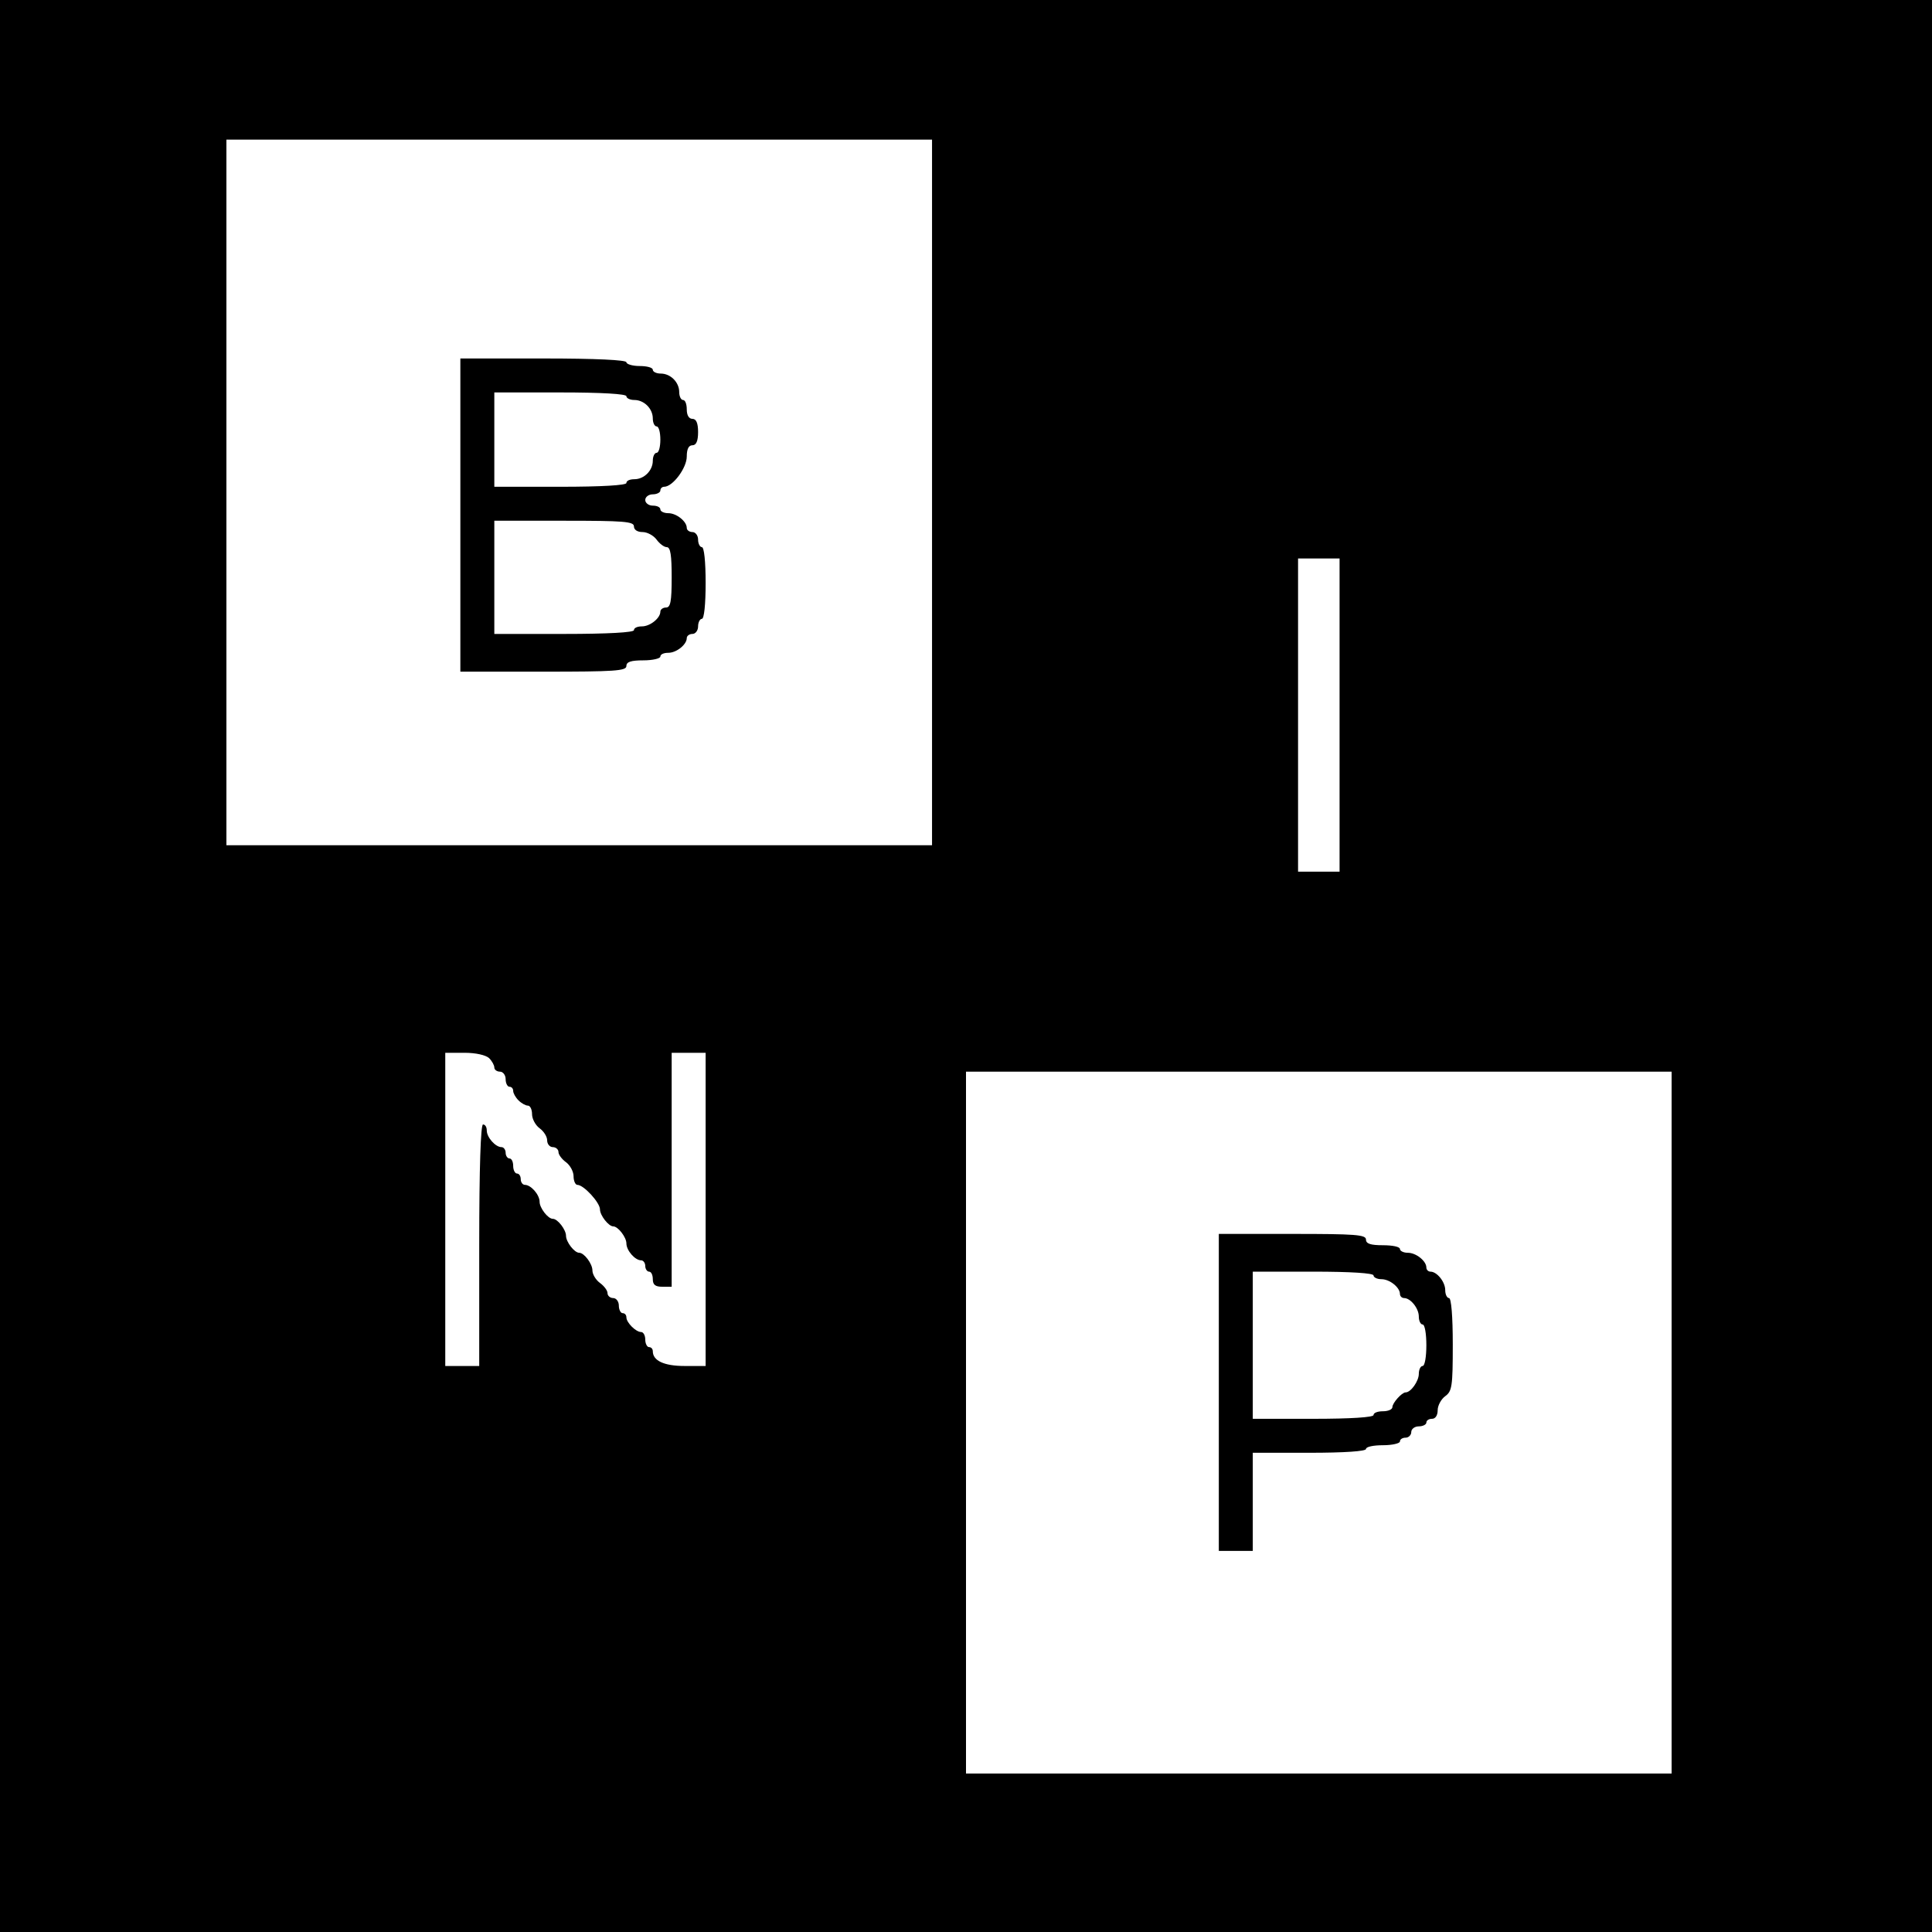 <?xml version="1.0" standalone="no"?>
<!DOCTYPE svg PUBLIC "-//W3C//DTD SVG 20010904//EN"
 "http://www.w3.org/TR/2001/REC-SVG-20010904/DTD/svg10.dtd">
<svg version="1.0" xmlns="http://www.w3.org/2000/svg"
 width="512pt" height="512pt" viewBox="0 0 512 512"
 preserveAspectRatio="xMidYMid meet">
<g transform="translate(0,512) scale(0.1,-0.1)"
fill="#000000" stroke="none">
<path d="M0 2560 l0 -2560 2560 0 2560 0 0 2560 0 2560 -2560 0 -2560 0 0
-2560z m2470 1255 l0 -935 -935 0 -935 0 0 935 0 935 935 0 935 0 0 -935z
m1080 -590 l0 -415 -55 0 -55 0 0 415 0 415 55 0 55 0 0 -415z m-2254 -909 c8
-8 14 -19 14 -25 0 -6 7 -11 15 -11 8 0 15 -9 15 -20 0 -11 5 -20 10 -20 6 0
10 -5 10 -11 0 -6 6 -17 14 -25 8 -8 19 -14 25 -14 6 0 11 -10 11 -23 0 -12 9
-29 20 -37 11 -8 20 -22 20 -32 0 -10 7 -18 15 -18 8 0 15 -6 15 -13 0 -7 9
-19 20 -27 11 -8 20 -25 20 -37 0 -13 5 -23 10 -23 17 0 60 -47 60 -65 0 -16
23 -45 35 -45 13 0 35 -29 35 -45 0 -19 23 -45 39 -45 6 0 11 -7 11 -15 0 -8
5 -15 10 -15 6 0 10 -9 10 -20 0 -15 7 -20 25 -20 l25 0 0 310 0 310 45 0 45
0 0 -415 0 -415 -56 0 c-54 0 -84 14 -84 39 0 6 -4 11 -10 11 -5 0 -10 9 -10
20 0 11 -5 20 -11 20 -14 0 -39 25 -39 39 0 6 -4 11 -10 11 -5 0 -10 9 -10 20
0 11 -7 20 -15 20 -8 0 -15 6 -15 13 0 7 -9 19 -20 27 -11 8 -20 23 -20 33 0
18 -22 47 -35 47 -13 0 -35 29 -35 45 0 16 -22 45 -35 45 -13 0 -35 29 -35 45
0 19 -23 45 -39 45 -6 0 -11 7 -11 15 0 8 -4 15 -10 15 -5 0 -10 9 -10 20 0
11 -4 20 -10 20 -5 0 -10 7 -10 15 0 8 -5 15 -11 15 -16 0 -39 26 -39 44 0 9
-4 16 -10 16 -6 0 -10 -113 -10 -320 l0 -320 -45 0 -45 0 0 415 0 415 51 0
c30 0 56 -6 65 -14z m3134 -966 l0 -930 -935 0 -935 0 0 930 0 930 935 0 935
0 0 -930z"/>
<path d="M1220 3755 l0 -415 220 0 c189 0 220 2 220 15 0 11 12 15 45 15 25 0
45 5 45 10 0 6 9 10 21 10 22 0 49 22 49 39 0 6 7 11 15 11 8 0 15 9 15 20 0
11 5 20 10 20 6 0 10 38 10 95 0 57 -4 95 -10 95 -5 0 -10 9 -10 20 0 11 -7
20 -15 20 -8 0 -15 5 -15 11 0 17 -27 39 -49 39 -12 0 -21 5 -21 10 0 6 -9 10
-20 10 -11 0 -20 7 -20 15 0 8 9 15 20 15 11 0 20 5 20 10 0 6 5 10 10 10 23
0 60 50 60 80 0 20 5 30 15 30 10 0 15 11 15 35 0 24 -5 35 -15 35 -9 0 -15 9
-15 25 0 14 -4 25 -10 25 -5 0 -10 9 -10 21 0 26 -23 49 -49 49 -12 0 -21 5
-21 10 0 6 -16 10 -35 10 -19 0 -35 5 -35 10 0 6 -80 10 -220 10 l-220 0 0
-415z m440 315 c0 -5 9 -10 21 -10 26 0 49 -23 49 -49 0 -12 5 -21 10 -21 6 0
10 -16 10 -35 0 -19 -4 -35 -10 -35 -5 0 -10 -9 -10 -21 0 -26 -23 -49 -49
-49 -12 0 -21 -4 -21 -10 0 -6 -65 -10 -175 -10 l-175 0 0 125 0 125 175 0
c110 0 175 -4 175 -10z m20 -345 c0 -9 9 -15 23 -15 12 0 29 -9 37 -20 8 -11
20 -20 27 -20 10 0 13 -22 13 -80 0 -64 -3 -80 -15 -80 -8 0 -15 -5 -15 -11 0
-17 -27 -39 -49 -39 -12 0 -21 -4 -21 -10 0 -6 -68 -10 -185 -10 l-185 0 0
150 0 150 185 0 c158 0 185 -2 185 -15z"/>
<path d="M3230 1430 l0 -420 45 0 45 0 0 130 0 130 150 0 c93 0 150 4 150 10
0 6 20 10 45 10 25 0 45 5 45 10 0 6 7 10 15 10 8 0 15 7 15 15 0 8 9 15 20
15 11 0 20 5 20 10 0 6 7 10 15 10 9 0 15 9 15 23 0 12 9 29 20 37 18 13 20
26 20 137 0 75 -4 123 -10 123 -5 0 -10 9 -10 21 0 22 -22 49 -39 49 -6 0 -11
5 -11 11 0 17 -27 39 -49 39 -12 0 -21 5 -21 10 0 6 -20 10 -45 10 -33 0 -45
4 -45 15 0 13 -28 15 -195 15 l-195 0 0 -420z m410 310 c0 -5 9 -10 21 -10 22
0 49 -22 49 -39 0 -6 5 -11 11 -11 17 0 39 -27 39 -49 0 -12 5 -21 10 -21 6 0
10 -25 10 -55 0 -30 -4 -55 -10 -55 -5 0 -10 -9 -10 -21 0 -19 -21 -49 -35
-49 -10 0 -35 -28 -35 -39 0 -6 -11 -11 -25 -11 -14 0 -25 -4 -25 -10 0 -6
-60 -10 -160 -10 l-160 0 0 195 0 195 160 0 c100 0 160 -4 160 -10z"/>
</g>
</svg>
